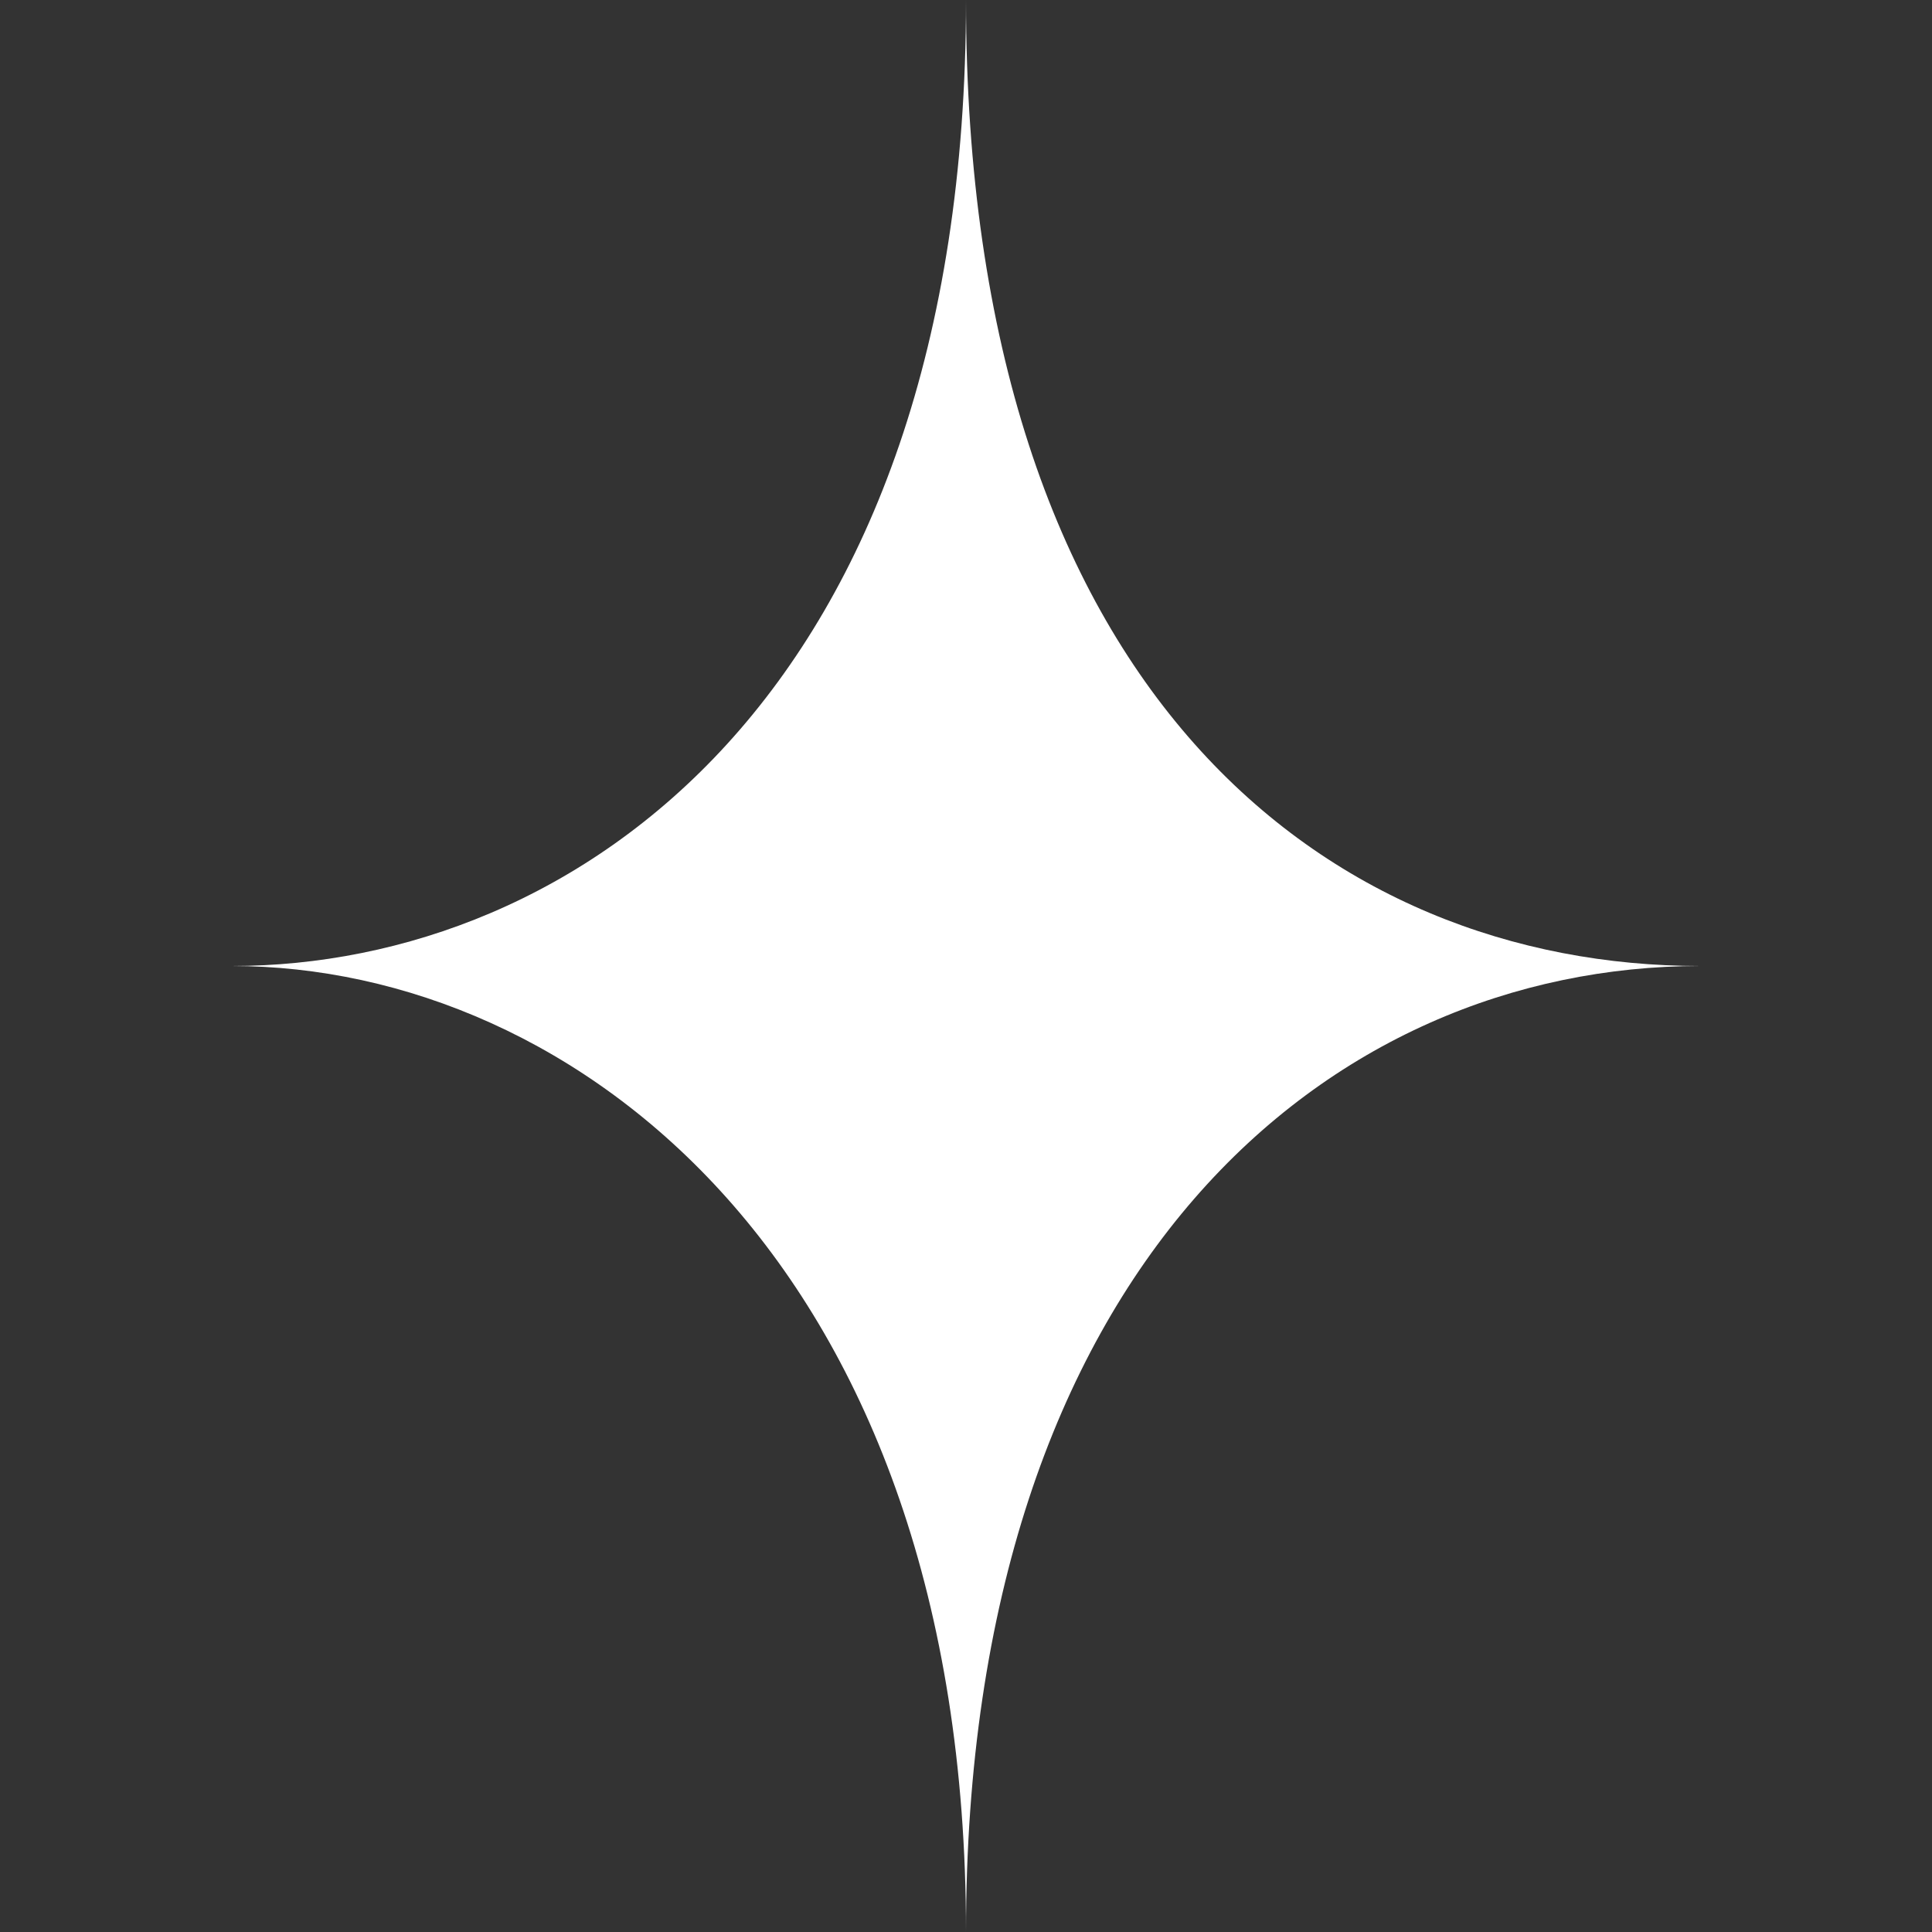 <svg xmlns="http://www.w3.org/2000/svg" id="Calque_1" data-name="Calque 1" width="100" height="100" viewBox="0 0 100 100"><rect x="0" y="0" width="100" height="100" fill="#333333" stroke="none"/><path d="M50,0c0,36,18.86,50,38,50-19.14,0-38,15.43-38,50,0-34.57-20.28-50-38-50,17.72,0,38-14,38-50Z" style="fill: #fff;"></path></svg>